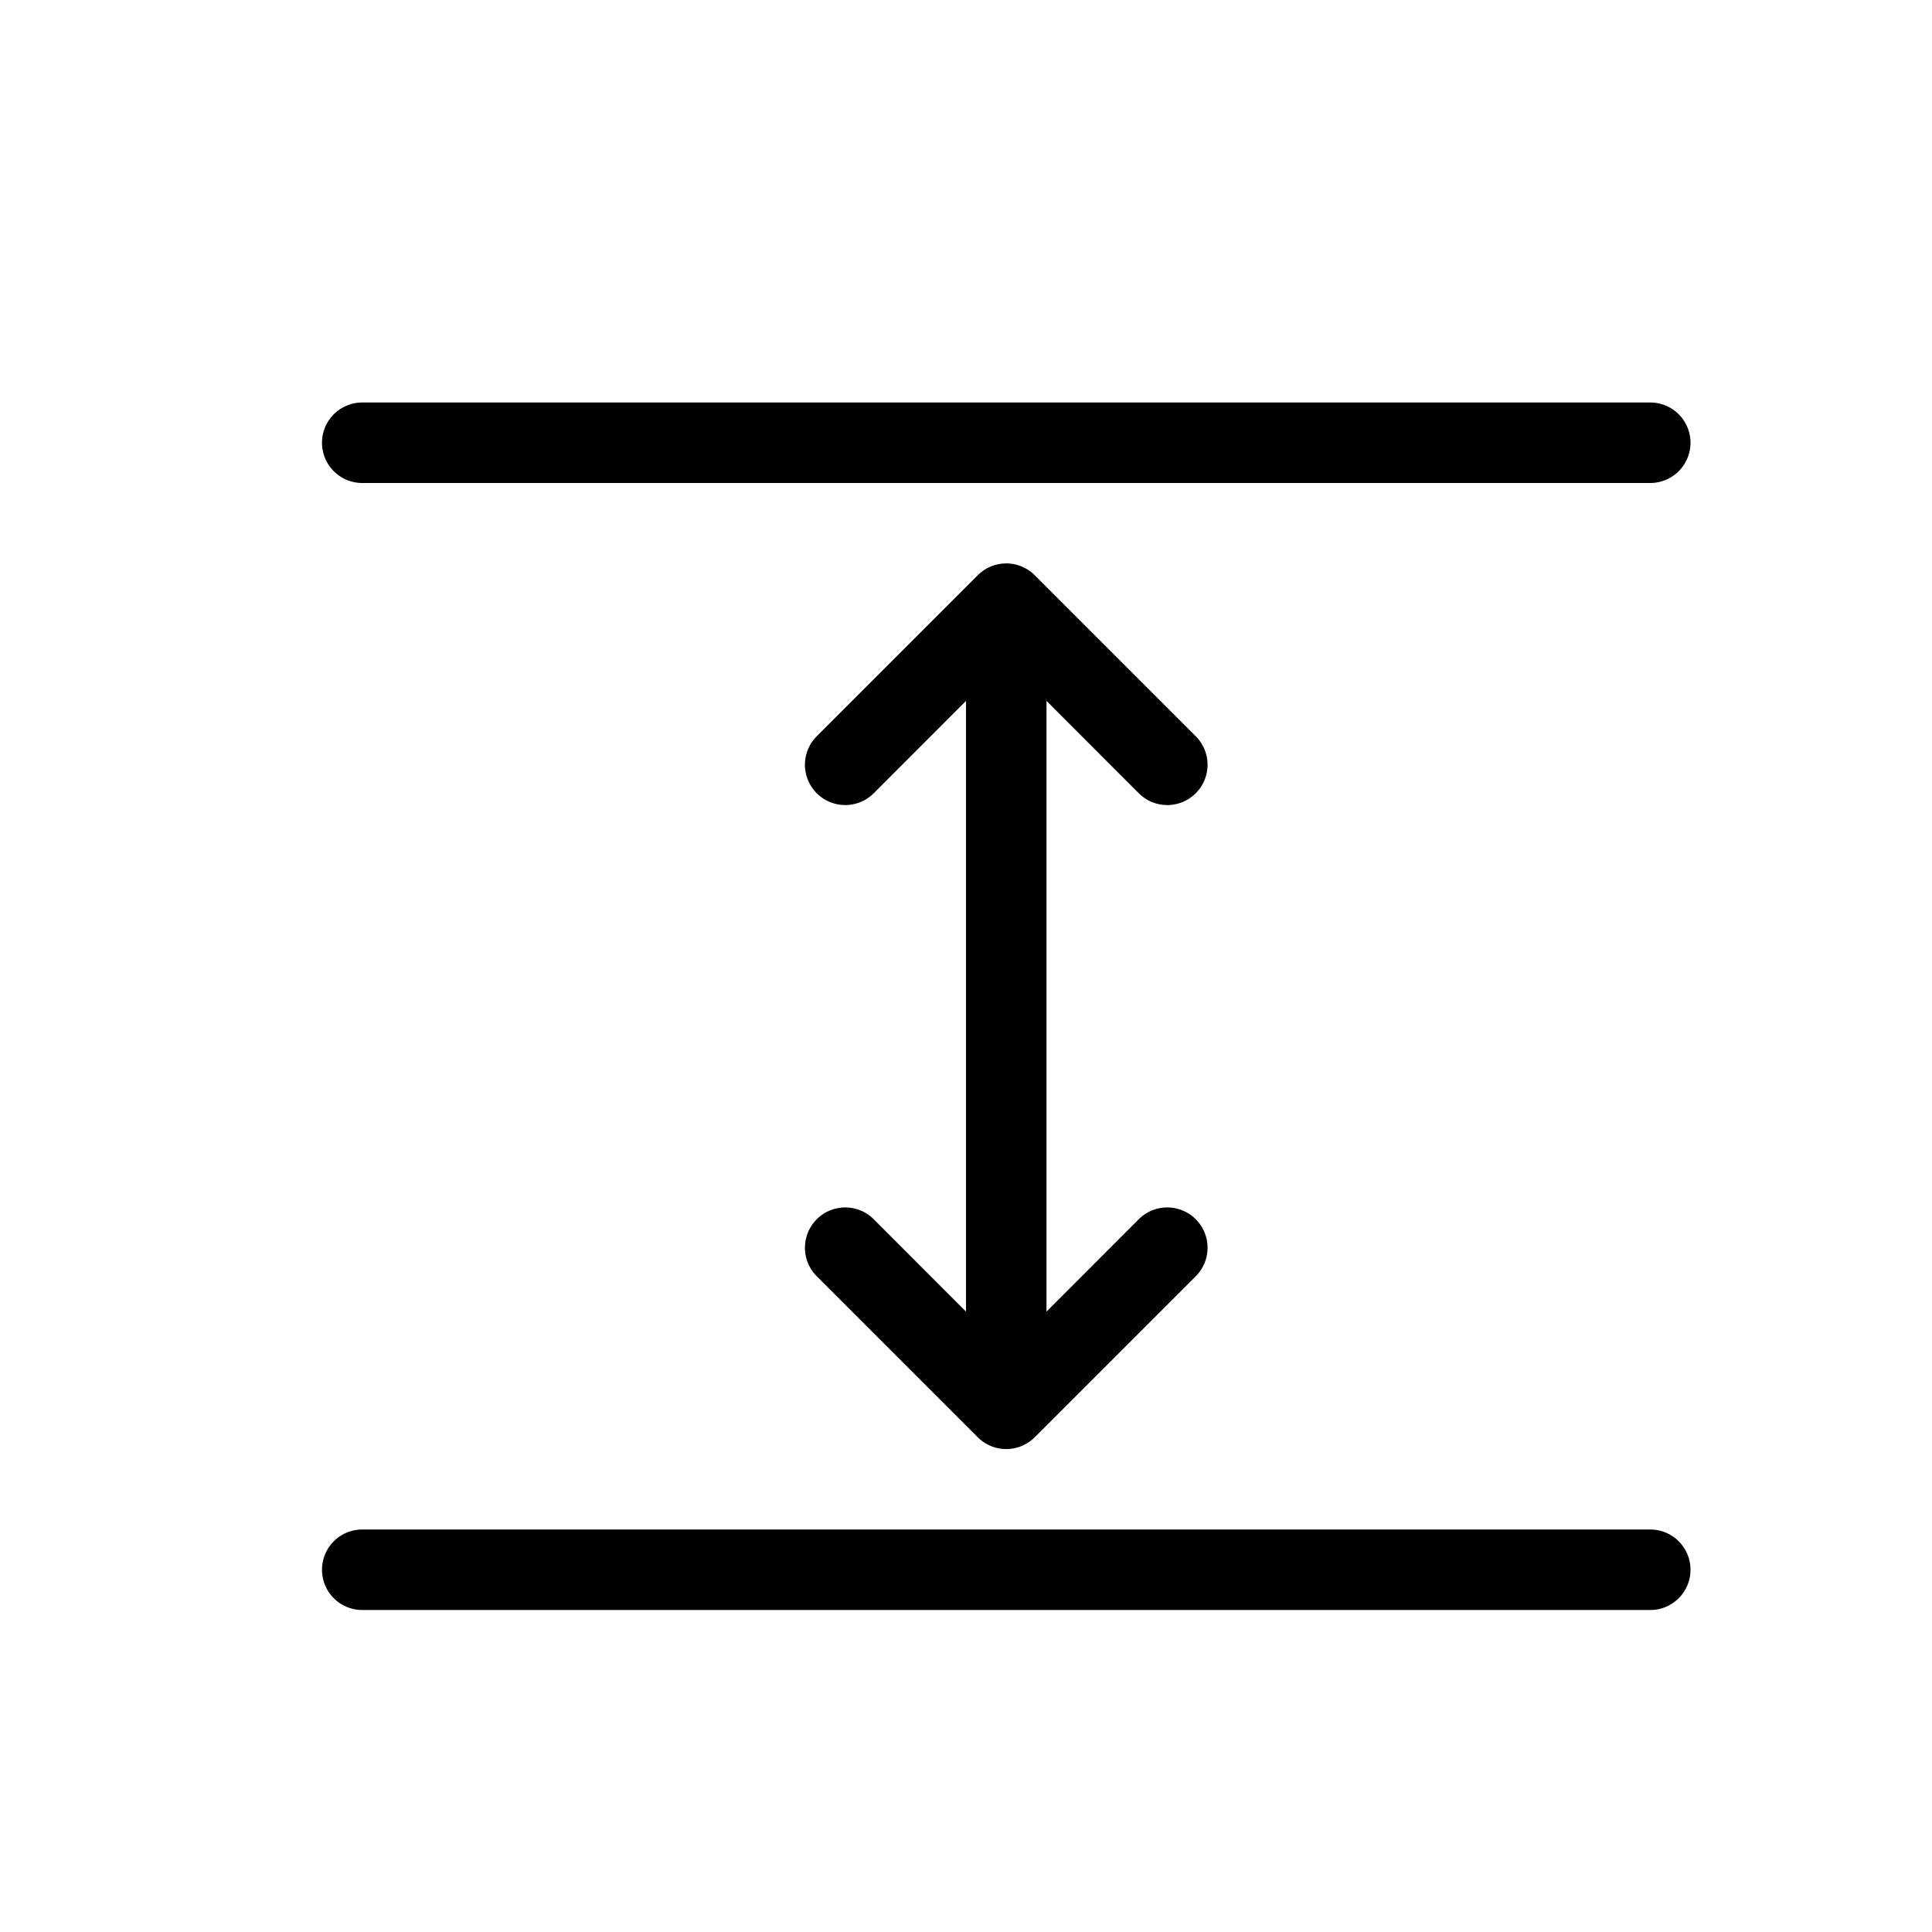 <?xml version="1.0" encoding="UTF-8"?> <svg xmlns="http://www.w3.org/2000/svg" id="Layer_1" height="512" viewBox="0 0 24 24" width="512" data-name="Layer 1"> <path d="m21 5.5a.5.5 0 0 1 -.5.5h-16a.5.5 0 0 1 0-1h16a.5.5 0 0 1 .5.5zm-.5 13.5h-16a.5.5 0 0 0 0 1h16a.5.5 0 0 0 0-1zm-9.646-3.854a.5.5 0 0 0 -.708.708l2 2a.5.5 0 0 0 .708 0l2-2a.5.5 0 0 0 -.708-.708l-1.146 1.147v-7.586l1.146 1.147a.5.5 0 0 0 .708-.708l-2-2a.5.5 0 0 0 -.708 0l-2 2a.5.5 0 0 0 .708.708l1.146-1.147v7.586z"></path> </svg> 